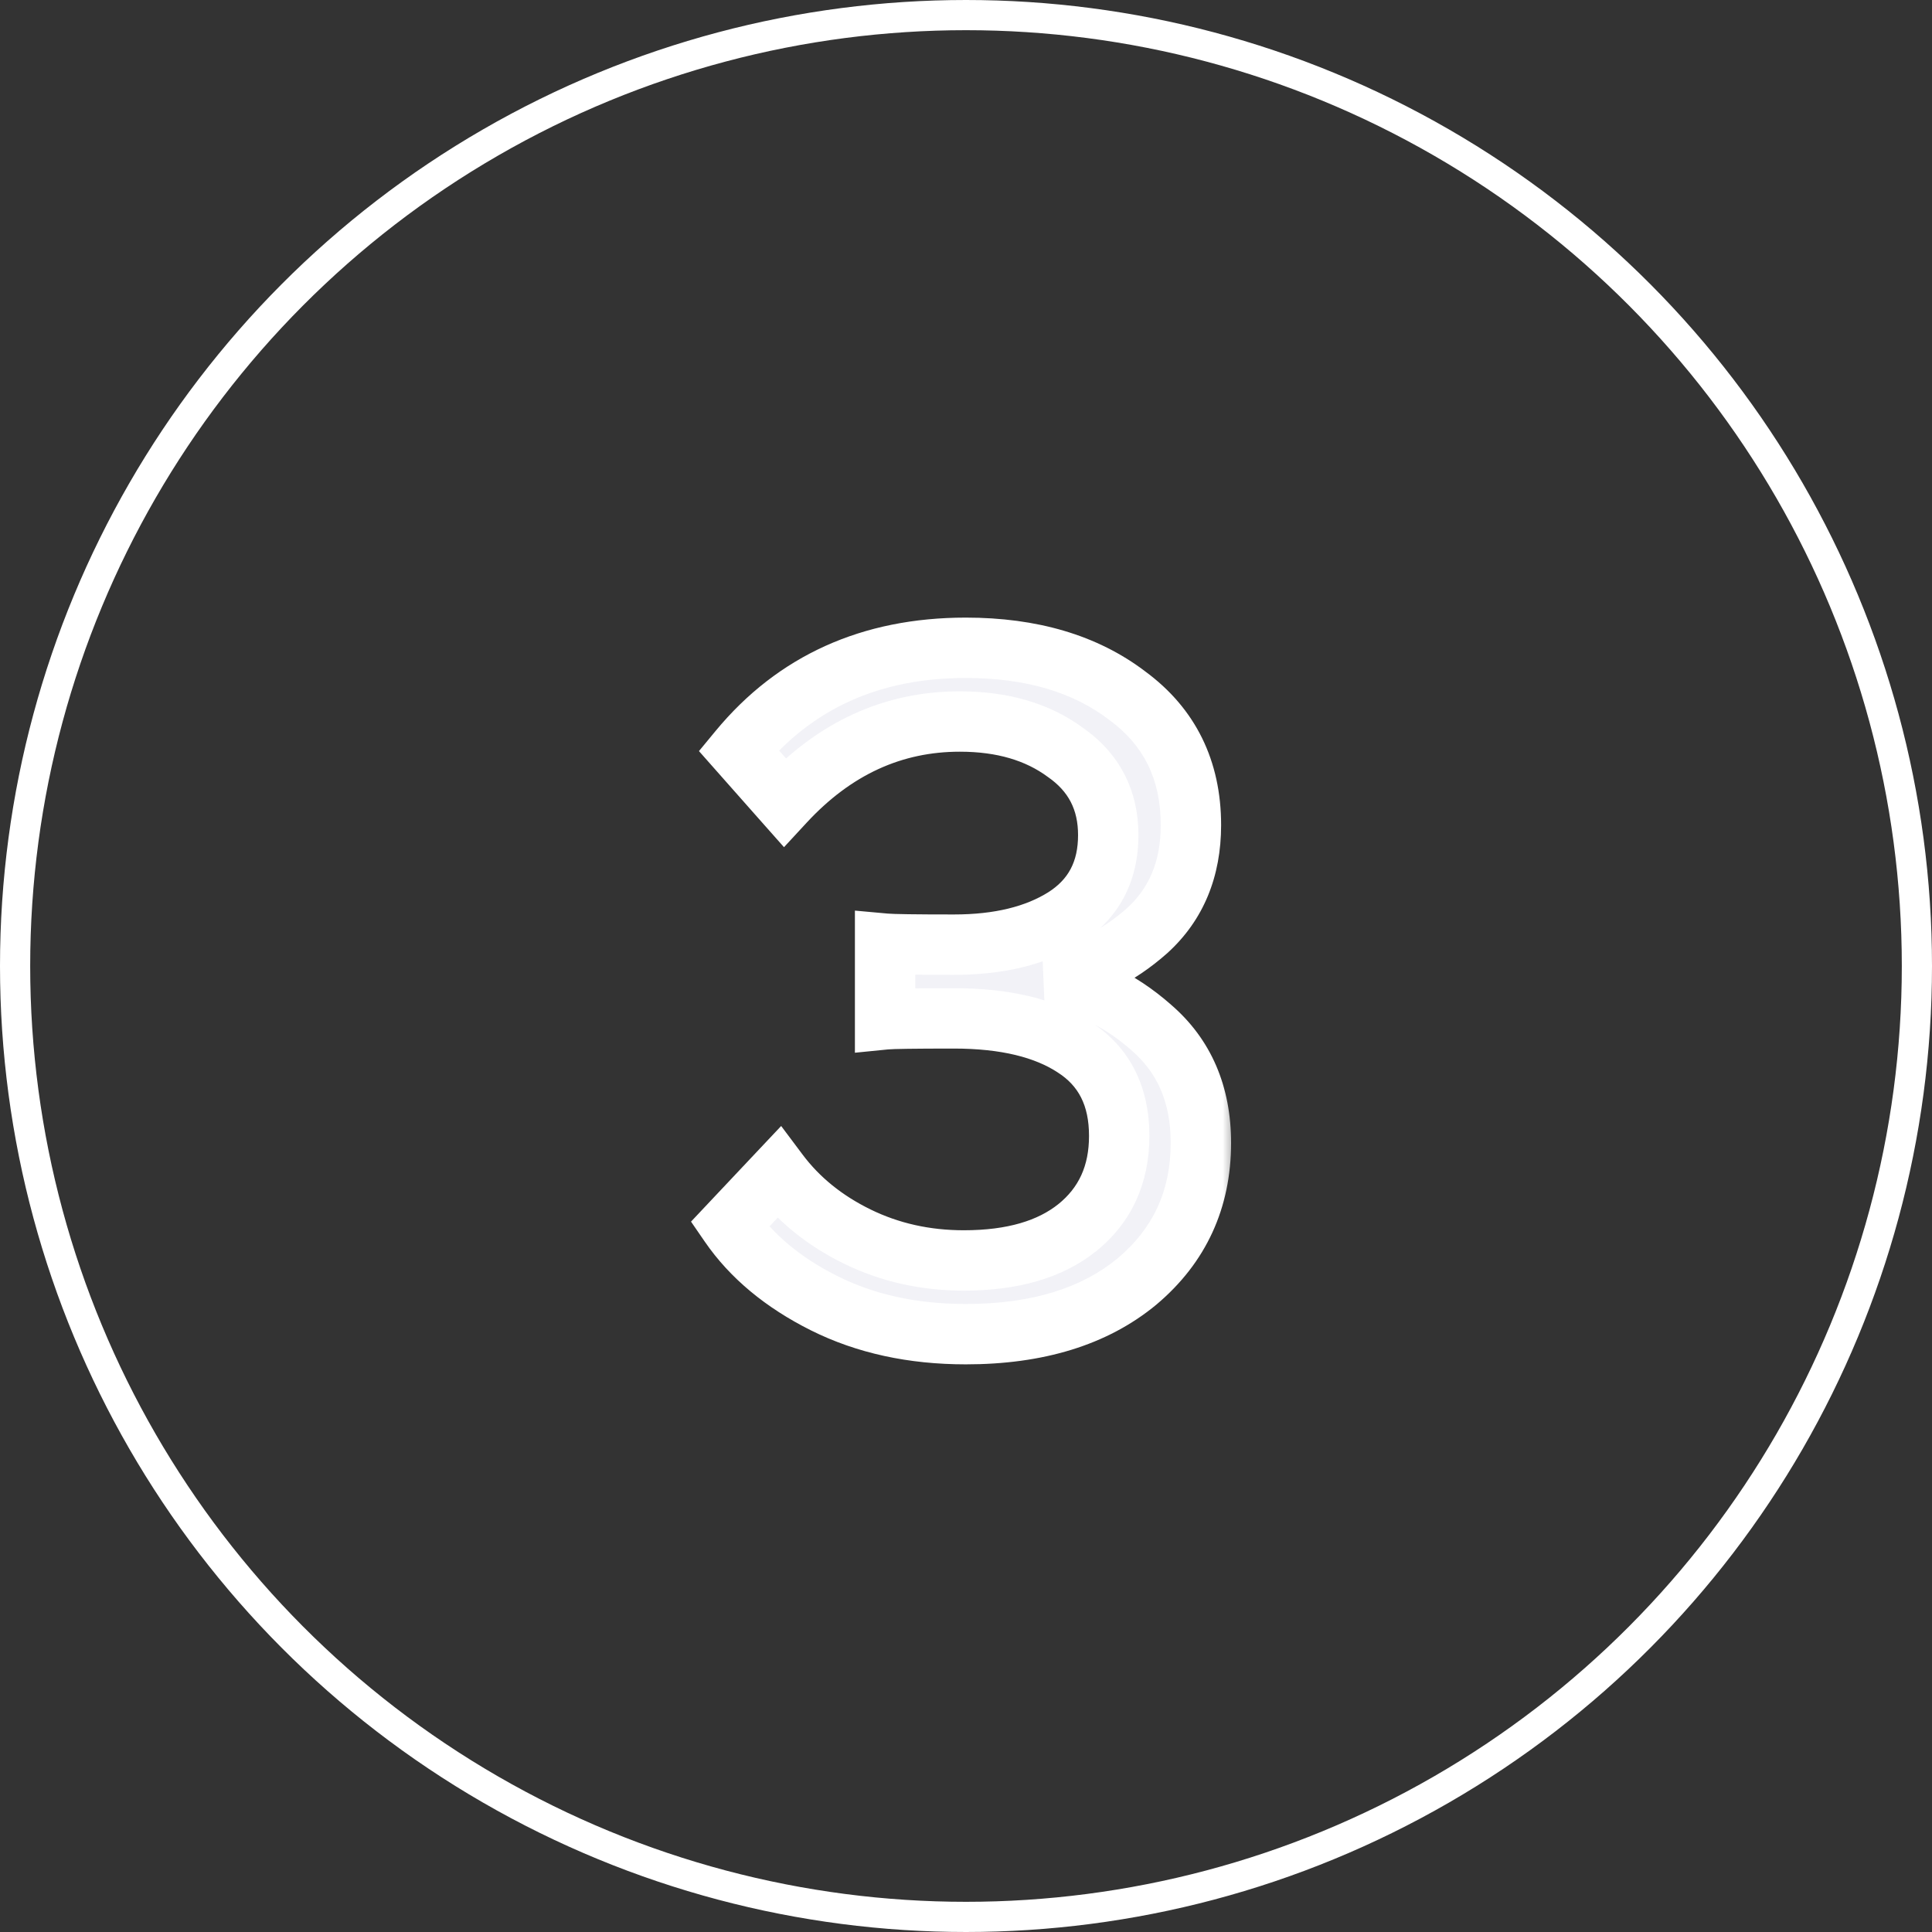 <?xml version="1.0" encoding="UTF-8"?> <svg xmlns="http://www.w3.org/2000/svg" width="64" height="64" viewBox="0 0 64 64" fill="none"><rect x="0" y="0" width="64" height="64" fill="#333333" stroke="none"/><circle cx="32" cy="32" r="31.5" stroke="white"></circle><mask id="path-2-outside-1_1443_25555" maskUnits="userSpaceOnUse" x="22" y="19.8" width="19" height="26" fill="black"><rect fill="white" x="22" y="19.8" width="19" height="26"></rect><path d="M31.993 44.196C30.233 44.196 28.671 43.855 27.307 43.173C25.943 42.491 24.898 41.622 24.172 40.566L25.789 38.85C26.449 39.73 27.318 40.434 28.396 40.962C29.474 41.49 30.651 41.754 31.927 41.754C33.533 41.754 34.787 41.391 35.689 40.665C36.613 39.917 37.075 38.905 37.075 37.629C37.075 36.309 36.58 35.33 35.59 34.692C34.622 34.054 33.291 33.735 31.597 33.735C30.299 33.735 29.54 33.746 29.32 33.768V31.26C29.562 31.282 30.321 31.293 31.597 31.293C33.093 31.293 34.314 30.996 35.26 30.402C36.228 29.786 36.712 28.873 36.712 27.663C36.712 26.497 36.239 25.584 35.293 24.924C34.369 24.242 33.203 23.901 31.795 23.901C29.573 23.901 27.637 24.792 25.987 26.574L24.469 24.858C26.339 22.592 28.847 21.459 31.993 21.459C34.171 21.459 35.953 21.987 37.339 23.043C38.747 24.077 39.451 25.507 39.451 27.333C39.451 28.785 38.967 29.951 37.999 30.831C37.031 31.689 35.931 32.228 34.699 32.448C35.909 32.558 37.053 33.086 38.131 34.032C39.231 34.978 39.781 36.254 39.781 37.86C39.781 39.73 39.077 41.259 37.669 42.447C36.261 43.613 34.369 44.196 31.993 44.196Z"></path></mask><path d="M31.993 44.196C30.233 44.196 28.671 43.855 27.307 43.173C25.943 42.491 24.898 41.622 24.172 40.566L25.789 38.85C26.449 39.73 27.318 40.434 28.396 40.962C29.474 41.49 30.651 41.754 31.927 41.754C33.533 41.754 34.787 41.391 35.689 40.665C36.613 39.917 37.075 38.905 37.075 37.629C37.075 36.309 36.58 35.33 35.59 34.692C34.622 34.054 33.291 33.735 31.597 33.735C30.299 33.735 29.54 33.746 29.32 33.768V31.26C29.562 31.282 30.321 31.293 31.597 31.293C33.093 31.293 34.314 30.996 35.26 30.402C36.228 29.786 36.712 28.873 36.712 27.663C36.712 26.497 36.239 25.584 35.293 24.924C34.369 24.242 33.203 23.901 31.795 23.901C29.573 23.901 27.637 24.792 25.987 26.574L24.469 24.858C26.339 22.592 28.847 21.459 31.993 21.459C34.171 21.459 35.953 21.987 37.339 23.043C38.747 24.077 39.451 25.507 39.451 27.333C39.451 28.785 38.967 29.951 37.999 30.831C37.031 31.689 35.931 32.228 34.699 32.448C35.909 32.558 37.053 33.086 38.131 34.032C39.231 34.978 39.781 36.254 39.781 37.86C39.781 39.73 39.077 41.259 37.669 42.447C36.261 43.613 34.369 44.196 31.993 44.196Z" fill="#F2F2F7"></path><path d="M27.307 43.173L27.755 42.279L27.307 43.173ZM24.172 40.566L23.445 39.88L22.891 40.468L23.348 41.133L24.172 40.566ZM25.789 38.85L26.589 38.25L25.877 37.3L25.062 38.164L25.789 38.85ZM28.396 40.962L27.957 41.86L28.396 40.962ZM35.689 40.665L36.316 41.444L36.319 41.442L35.689 40.665ZM35.59 34.692L35.04 35.527L35.049 35.533L35.59 34.692ZM29.32 33.768H28.32V34.873L29.42 34.763L29.32 33.768ZM29.32 31.26L29.411 30.264L28.32 30.165V31.26H29.32ZM35.26 30.402L35.792 31.249L35.797 31.246L35.26 30.402ZM35.293 24.924L34.7 25.729L34.71 25.736L34.721 25.744L35.293 24.924ZM25.987 26.574L25.238 27.237L25.971 28.064L26.721 27.253L25.987 26.574ZM24.469 24.858L23.698 24.222L23.154 24.881L23.72 25.521L24.469 24.858ZM37.339 23.043L36.733 23.838L36.74 23.844L36.748 23.849L37.339 23.043ZM37.999 30.831L38.663 31.579L38.672 31.571L37.999 30.831ZM34.699 32.448L34.524 31.464L34.609 33.444L34.699 32.448ZM38.131 34.032L37.472 34.784L37.479 34.79L38.131 34.032ZM37.669 42.447L38.307 43.217L38.314 43.211L37.669 42.447ZM31.993 44.196V43.196C30.365 43.196 28.96 42.881 27.755 42.279L27.307 43.173L26.86 44.068C28.383 44.829 30.102 45.196 31.993 45.196V44.196ZM27.307 43.173L27.755 42.279C26.513 41.658 25.61 40.892 24.997 39.999L24.172 40.566L23.348 41.133C24.187 42.352 25.374 43.324 26.86 44.068L27.307 43.173ZM24.172 40.566L24.9 41.252L26.517 39.536L25.789 38.85L25.062 38.164L23.445 39.88L24.172 40.566ZM25.789 38.85L24.989 39.45C25.753 40.468 26.75 41.269 27.957 41.86L28.396 40.962L28.836 40.064C27.887 39.599 27.146 38.992 26.589 38.25L25.789 38.85ZM28.396 40.962L27.957 41.86C29.18 42.459 30.509 42.754 31.927 42.754V41.754V40.754C30.794 40.754 29.769 40.521 28.836 40.064L28.396 40.962ZM31.927 41.754V42.754C33.674 42.754 35.179 42.359 36.316 41.444L35.689 40.665L35.062 39.886C34.396 40.422 33.392 40.754 31.927 40.754V41.754ZM35.689 40.665L36.319 41.442C37.496 40.489 38.075 39.181 38.075 37.629H37.075H36.075C36.075 38.629 35.731 39.345 35.06 39.888L35.689 40.665ZM37.075 37.629H38.075C38.075 36.018 37.446 34.698 36.132 33.852L35.59 34.692L35.049 35.533C35.715 35.962 36.075 36.6 36.075 37.629H37.075ZM35.59 34.692L36.141 33.857C34.95 33.072 33.402 32.735 31.597 32.735V33.735V34.735C33.181 34.735 34.295 35.036 35.04 35.527L35.59 34.692ZM31.597 33.735V32.735C30.33 32.735 29.504 32.745 29.221 32.773L29.32 33.768L29.42 34.763C29.577 34.747 30.269 34.735 31.597 34.735V33.735ZM29.32 33.768H30.32V31.26H29.32H28.32V33.768H29.32ZM29.32 31.26L29.23 32.256C29.529 32.283 30.346 32.293 31.597 32.293V31.293V30.293C30.297 30.293 29.596 30.281 29.411 30.264L29.32 31.26ZM31.597 31.293V32.293C33.219 32.293 34.641 31.971 35.792 31.249L35.26 30.402L34.729 29.555C33.987 30.021 32.967 30.293 31.597 30.293V31.293ZM35.26 30.402L35.797 31.246C37.072 30.434 37.712 29.192 37.712 27.663H36.712H35.712C35.712 28.554 35.385 29.138 34.724 29.558L35.26 30.402ZM36.712 27.663H37.712C37.712 26.174 37.083 24.953 35.866 24.104L35.293 24.924L34.721 25.744C35.396 26.215 35.712 26.82 35.712 27.663H36.712ZM35.293 24.924L35.887 24.119C34.755 23.284 33.368 22.901 31.795 22.901V23.901V24.901C33.039 24.901 33.983 25.2 34.7 25.729L35.293 24.924ZM31.795 23.901V22.901C29.267 22.901 27.073 23.929 25.254 25.895L25.987 26.574L26.721 27.253C28.201 25.655 29.88 24.901 31.795 24.901V23.901ZM25.987 26.574L26.736 25.912L25.218 24.195L24.469 24.858L23.72 25.521L25.238 27.237L25.987 26.574ZM24.469 24.858L25.241 25.494C26.906 23.477 29.122 22.459 31.993 22.459V21.459V20.459C28.573 20.459 25.773 21.707 23.698 24.222L24.469 24.858ZM31.993 21.459V22.459C34.008 22.459 35.561 22.945 36.733 23.838L37.339 23.043L37.946 22.248C36.346 21.029 34.335 20.459 31.993 20.459V21.459ZM37.339 23.043L36.748 23.849C37.886 24.685 38.451 25.808 38.451 27.333H39.451H40.451C40.451 25.206 39.609 23.469 37.931 22.237L37.339 23.043ZM39.451 27.333H38.451C38.451 28.538 38.062 29.423 37.327 30.091L37.999 30.831L38.672 31.571C39.873 30.48 40.451 29.032 40.451 27.333H39.451ZM37.999 30.831L37.336 30.083C36.501 30.823 35.568 31.277 34.524 31.464L34.699 32.448L34.875 33.432C36.295 33.179 37.562 32.555 38.663 31.579L37.999 30.831ZM34.699 32.448L34.609 33.444C35.572 33.532 36.523 33.951 37.472 34.784L38.131 34.032L38.791 33.28C37.584 32.221 36.247 31.585 34.79 31.452L34.699 32.448ZM38.131 34.032L37.479 34.79C38.333 35.525 38.781 36.51 38.781 37.86H39.781H40.781C40.781 35.998 40.13 34.431 38.783 33.274L38.131 34.032ZM39.781 37.86H38.781C38.781 39.441 38.203 40.688 37.025 41.683L37.669 42.447L38.314 43.211C39.951 41.83 40.781 40.02 40.781 37.86H39.781ZM37.669 42.447L37.032 41.677C35.851 42.655 34.207 43.196 31.993 43.196V44.196V45.196C34.532 45.196 36.672 44.571 38.307 43.217L37.669 42.447Z" fill="white" mask="url(#path-2-outside-1_1443_25555)"></path></svg> 